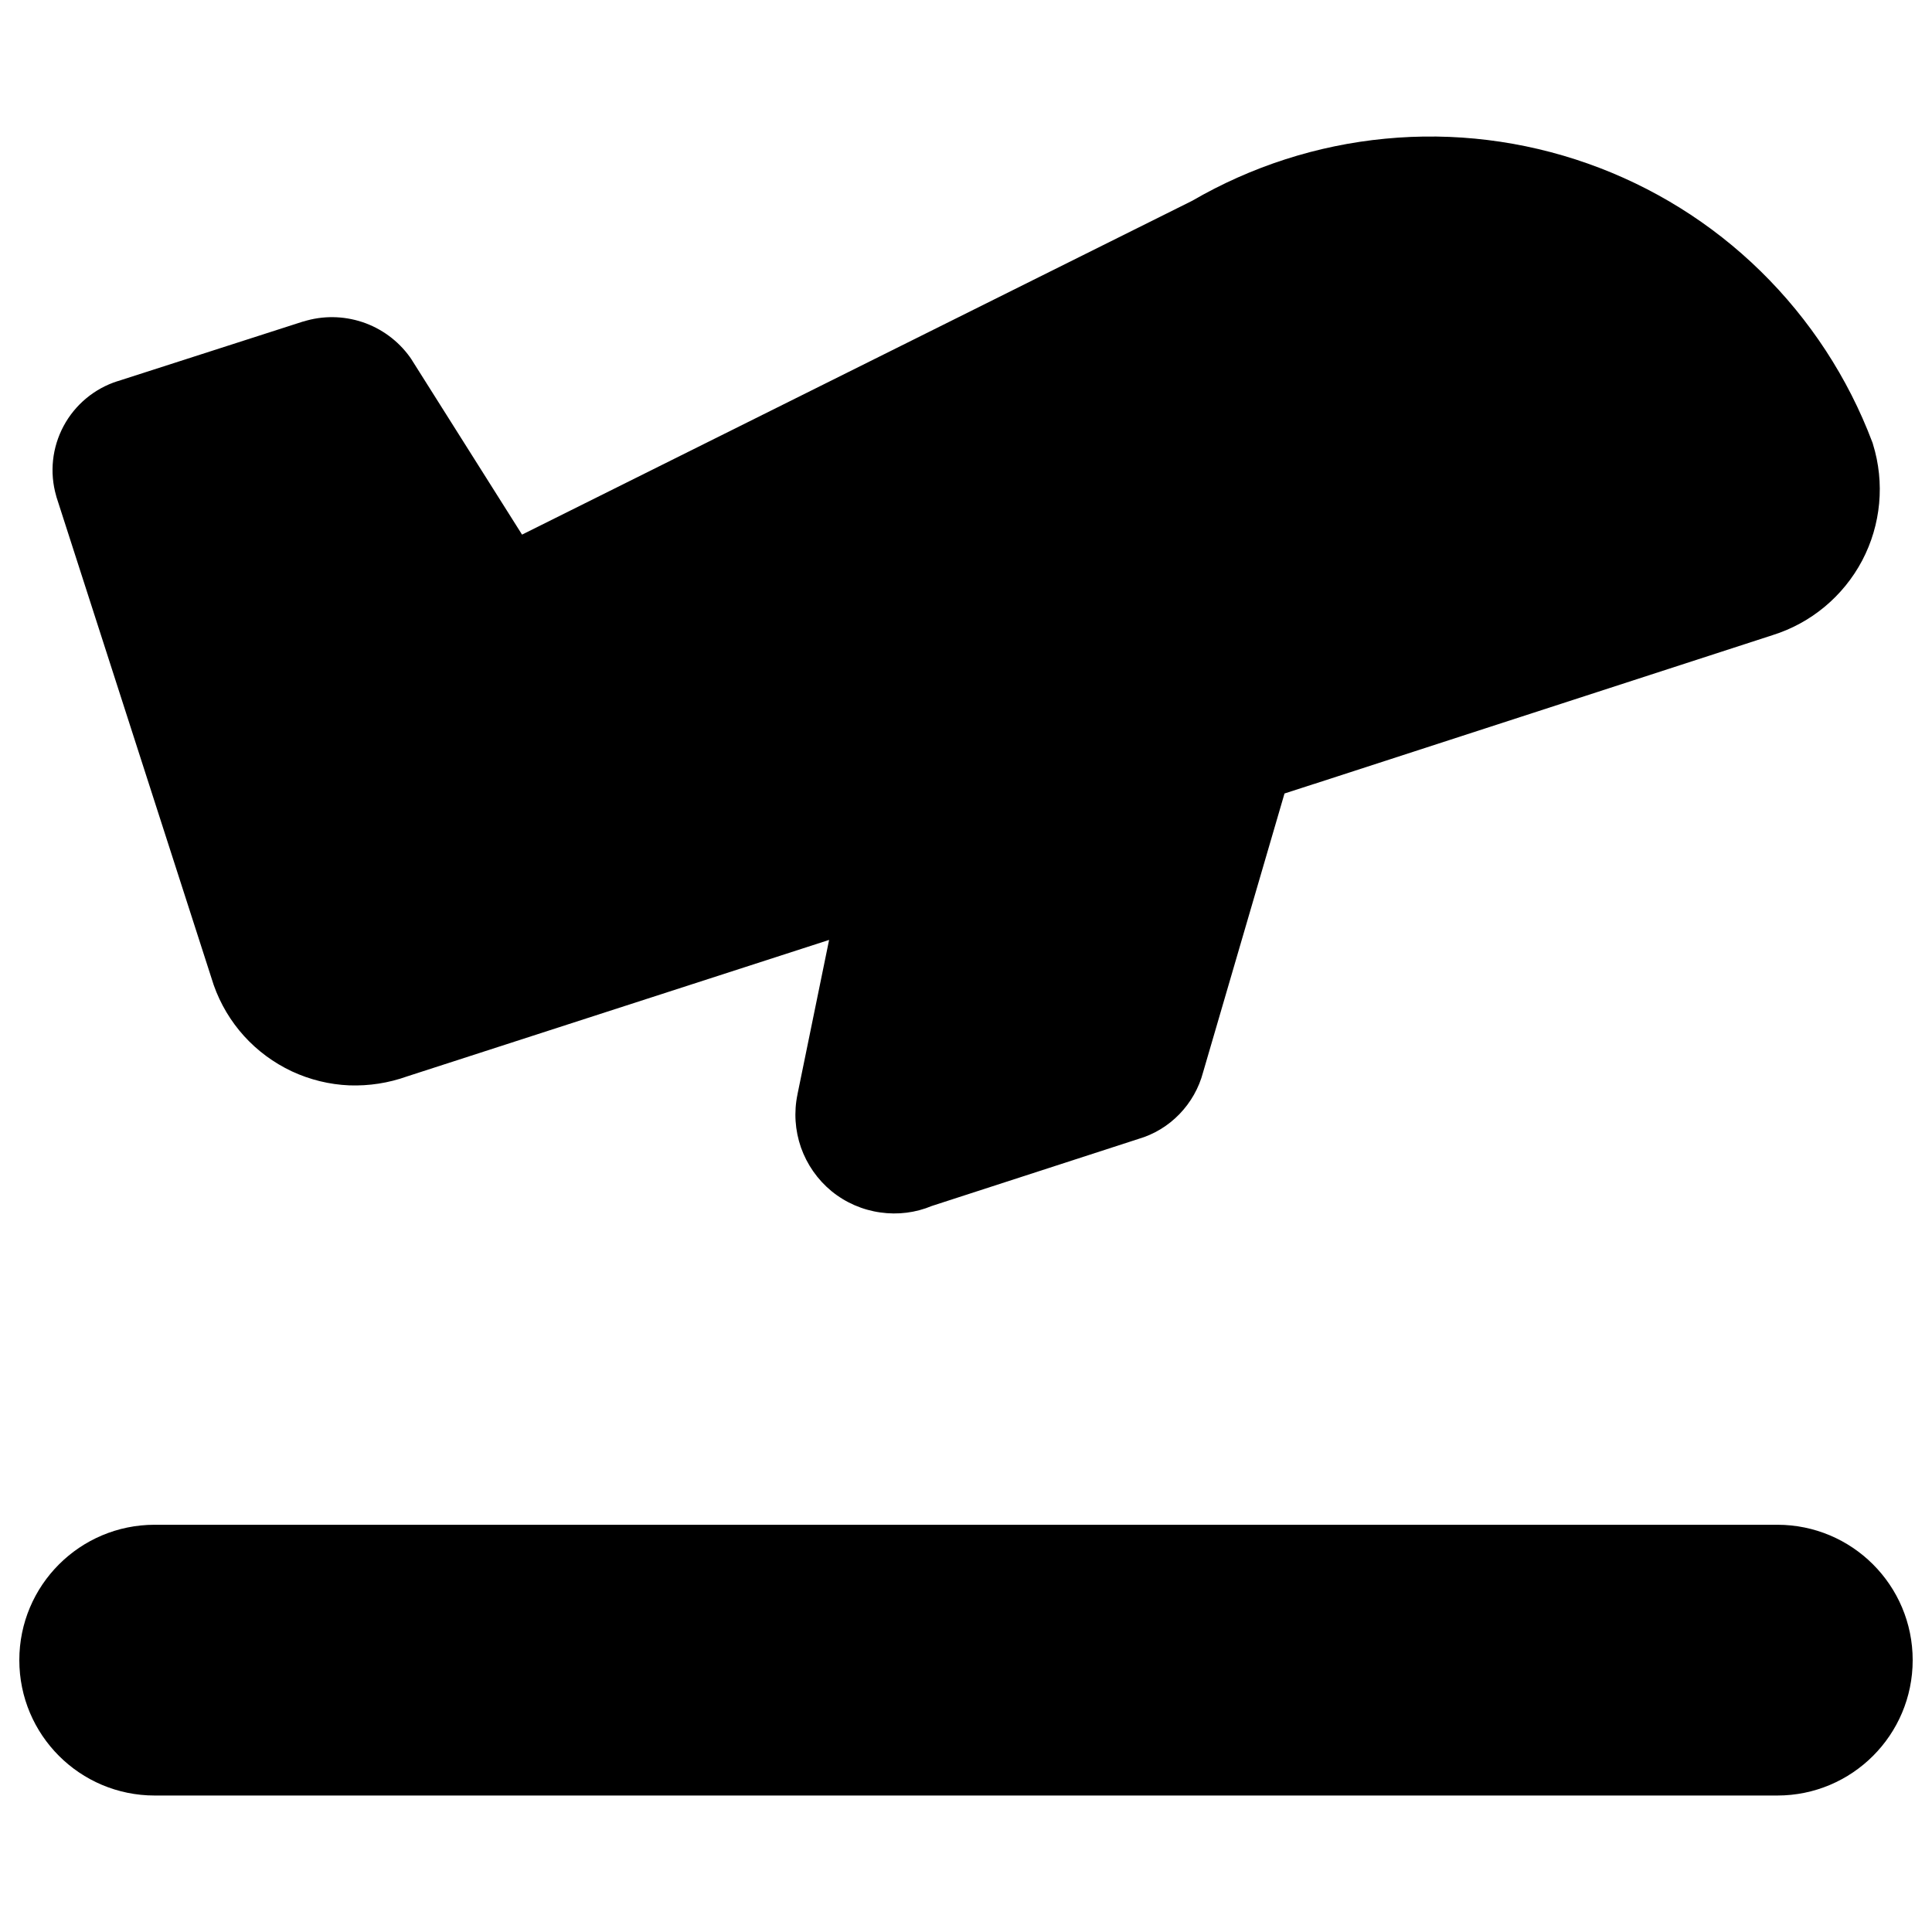 <svg xmlns="http://www.w3.org/2000/svg" fill="none" viewBox="0 0 14 14" id="Take-Off--Streamline-Core"><desc>Take Off Streamline Icon: https://streamlinehq.com</desc><g id="take-off--travel-plane-adventure-airplane-take-off-airport"><path id="Union" fill="#000000" fill-rule="evenodd" d="M11.505 1.185C11.035 1.019 10.534 0.957 10.038 1.005C9.545 1.052 9.068 1.206 8.639 1.455L3.783 3.874L2.979 2.6C2.976 2.596 2.973 2.591 2.97 2.587C2.885 2.469 2.764 2.38 2.626 2.334C2.487 2.288 2.338 2.286 2.198 2.33L2.196 2.33V2.33L0.853 2.762L0.852 2.762C0.685 2.815 0.544 2.932 0.461 3.087C0.378 3.242 0.358 3.423 0.407 3.593L0.409 3.601L0.409 3.601L1.547 7.133L1.549 7.139L1.549 7.139C1.597 7.275 1.672 7.401 1.769 7.508C1.866 7.615 1.983 7.701 2.114 7.763C2.245 7.824 2.387 7.859 2.531 7.865C2.674 7.87 2.816 7.848 2.95 7.8L6.008 6.811L5.779 7.929L5.779 7.93C5.752 8.058 5.761 8.191 5.804 8.315C5.848 8.439 5.924 8.548 6.026 8.632C6.128 8.715 6.25 8.768 6.38 8.786C6.506 8.804 6.635 8.788 6.752 8.739L8.25 8.253C8.363 8.22 8.465 8.158 8.547 8.073C8.629 7.988 8.688 7.884 8.718 7.77L9.308 5.75L9.518 5.682L9.519 5.682L12.843 4.603C13.123 4.516 13.357 4.321 13.494 4.062C13.631 3.802 13.659 3.498 13.572 3.218C13.571 3.213 13.569 3.208 13.567 3.203C13.391 2.737 13.115 2.315 12.759 1.966C12.403 1.617 11.975 1.351 11.505 1.185ZM12.879 11.049C13.421 11.049 13.86 11.488 13.86 12.03S13.421 13.011 12.879 13.011H1.121C0.579 13.011 0.14 12.572 0.14 12.03S0.579 11.049 1.121 11.049H12.879Z" clip-rule="evenodd" stroke-width="1"></path></g></svg>